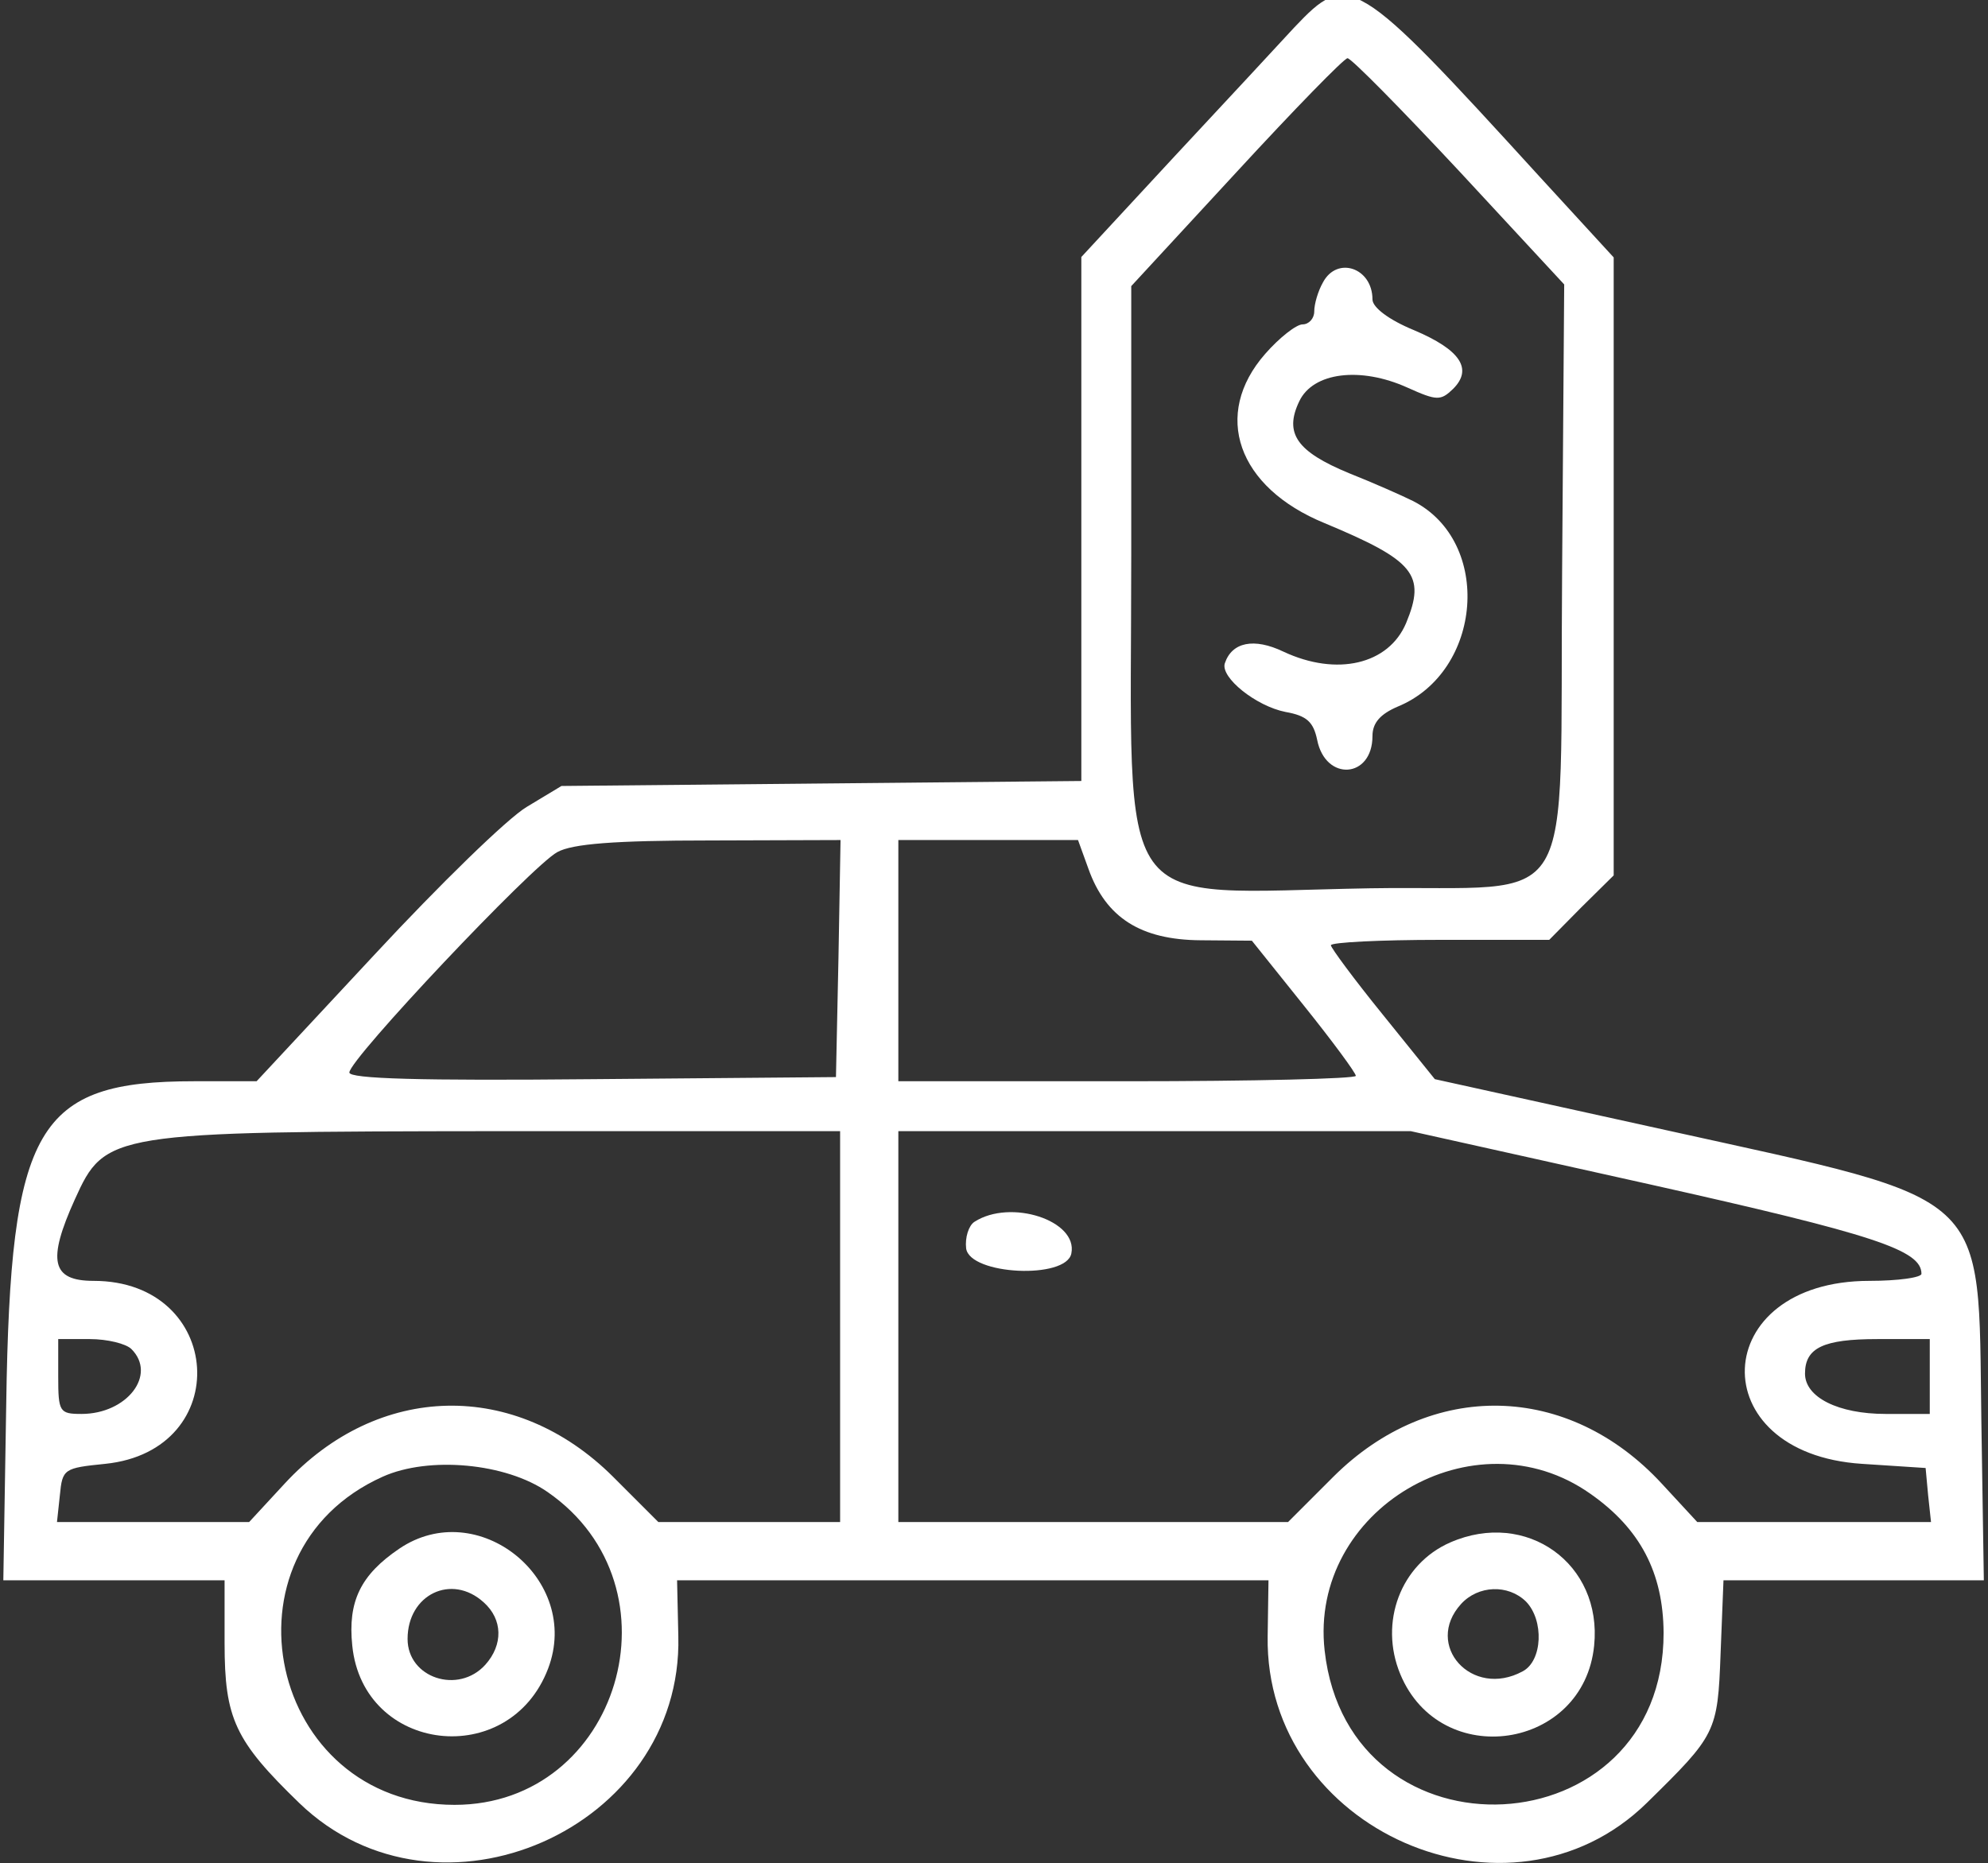 <?xml version="1.0" standalone="no"?>
<!DOCTYPE svg PUBLIC "-//W3C//DTD SVG 20010904//EN"
 "http://www.w3.org/TR/2001/REC-SVG-20010904/DTD/svg10.dtd">
<svg version="1.0" xmlns="http://www.w3.org/2000/svg"
 width="239pt" height="224pt" viewBox="0 0 239 224"
 preserveAspectRatio="xMidYMid meet">
<rect x="0" y="0" width="239" height="224" fill="#333333" stroke="none"/>
<g transform="translate(0,224) scale(0.05,-0.05)"
fill="#ffffff" stroke="none">
<path d="M3112 4414 c-34 -37 -163 -176 -287 -309 l-225 -243 0 -630 0 -630
-625 -6 -625 -6 -83 -50 c-46 -27 -210 -187 -366 -355 l-284 -305 -150 0
c-379 0 -442 -108 -452 -775 l-7 -425 266 0 266 0 0 -151 c0 -182 25 -235 180
-385 333 -321 922 -62 911 401 l-3 135 711 0 711 0 -2 -135 c-7 -466 582 -724
912 -400 166 163 170 169 177 358 l7 177 313 0 313 0 -6 385 c-8 559 31 523
-756 697 l-558 123 -125 155 c-69 85 -125 161 -125 167 0 7 118 13 262 13
l263 0 77 78 78 77 0 743 0 743 -178 194 c-446 489 -459 497 -590 359z m397
-346 l252 -272 -5 -687 c-7 -849 48 -757 -462 -765 -627 -11 -574 -84 -574
801 l0 647 253 274 c139 151 259 274 267 274 9 0 129 -122 269 -272z m-1493
-1893 l-6 -285 -585 -5 c-416 -4 -585 1 -585 16 0 32 439 497 500 530 36 20
138 28 366 28 l315 1 -5 -285z m601 216 c42 -118 126 -171 270 -172 l123 -1
125 -156 c69 -86 125 -162 125 -169 0 -7 -247 -13 -550 -13 l-550 0 0 290 0
290 216 0 216 0 25 -69z m-597 -1101 l0 -470 -219 0 -218 0 -109 109 c-235
234 -565 227 -790 -17 l-85 -92 -231 0 -231 0 7 65 c6 63 10 65 109 75 312 32
286 440 -28 440 -101 0 -112 48 -45 196 73 161 83 163 1025 164 l815 0 0 -470z
m1947 342 c541 -121 653 -158 653 -215 0 -9 -56 -17 -125 -17 -388 0 -405
-415 -18 -440 l153 -10 6 -65 7 -65 -281 0 -281 0 -85 92 c-225 244 -555 251
-790 17 l-109 -109 -468 0 -469 0 0 470 0 470 616 0 616 0 575 -128z m-3651
-396 c62 -62 -11 -156 -120 -156 -53 0 -56 5 -56 90 l0 90 76 0 c42 0 87 -11
100 -24z m4324 -66 l0 -90 -106 0 c-114 0 -194 40 -194 97 0 62 44 83 174 83
l126 0 0 -90z m-3323 -278 c329 -228 172 -752 -224 -752 -447 0 -580 606 -173
789 111 50 297 33 397 -37z m2507 -4 c120 -84 175 -190 176 -334 1 -523 -757
-563 -815 -43 -38 339 360 574 639 377z"/>
<path d="M3181 3801 c-12 -21 -21 -52 -21 -70 0 -17 -13 -31 -28 -31 -15 0
-56 -32 -90 -71 -128 -146 -67 -321 143 -407 216 -90 244 -124 196 -240 -42
-100 -167 -129 -295 -69 -71 34 -124 23 -141 -28 -11 -34 75 -103 146 -117 51
-9 67 -24 76 -67 20 -101 133 -93 133 9 0 32 19 53 61 71 204 84 228 396 37
494 -26 13 -96 44 -154 67 -126 52 -157 96 -120 173 33 70 147 84 260 33 71
-32 80 -32 110 -3 48 48 17 94 -94 141 -61 25 -100 55 -100 74 0 76 -85 105
-119 41z"/>
<path d="M2343 1542 c-14 -9 -23 -38 -20 -64 9 -64 241 -75 253 -12 16 79
-146 132 -233 76z"/>
<path d="M960 756 c-93 -63 -124 -127 -113 -233 26 -259 378 -300 471 -55 81
214 -169 416 -358 288z m203 -129 c46 -41 47 -102 4 -150 -65 -72 -187 -32
-187 62 0 107 106 158 183 88z"/>
<path d="M3487 771 c-119 -52 -172 -192 -120 -317 97 -233 441 -182 466 69 20
197 -163 328 -346 248z m182 -142 c44 -45 40 -143 -8 -168 -122 -66 -238 63
-148 162 41 45 113 48 156 6z"/>
</g>
</svg>
